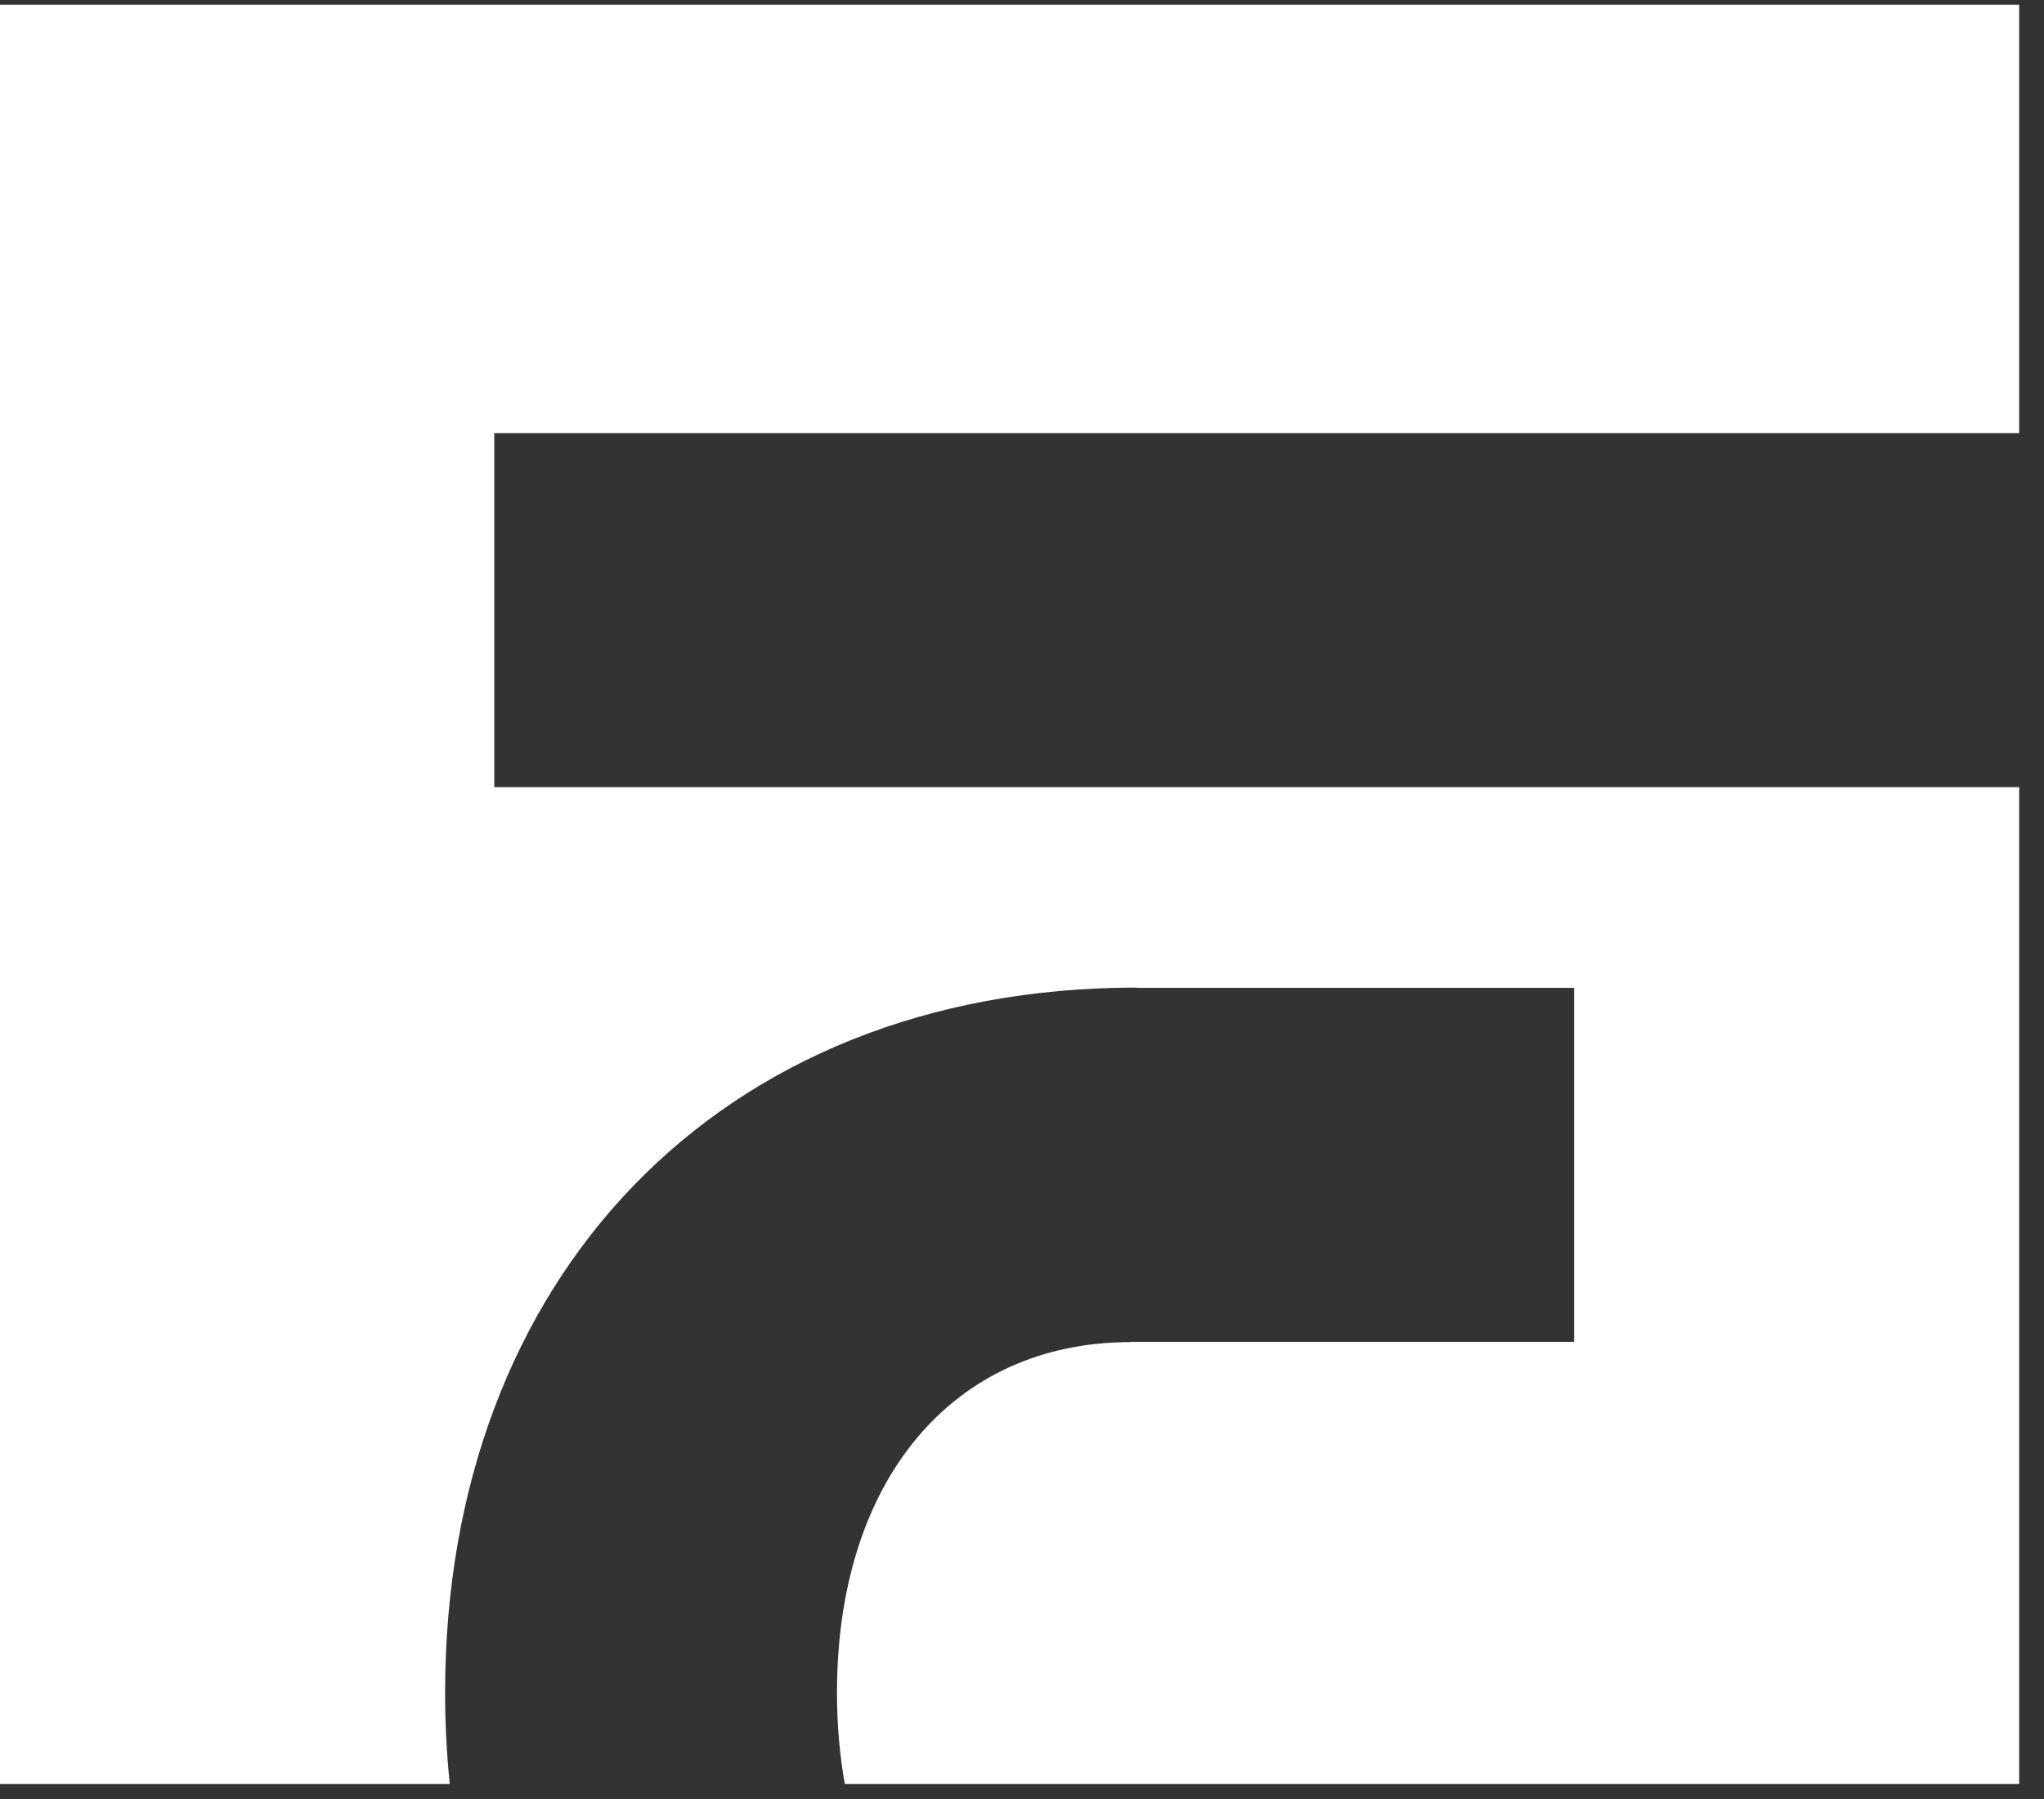 <svg xmlns="http://www.w3.org/2000/svg" width="75" height="66" viewBox="0 0 75 66" fill="none"><rect x="0" y="0" width="75" height="66" fill="#333333" stroke="none"/><path d="M18.137 28.879V15.893H74.089V0.172H0V65.45H16.503C16.391 64.36 16.332 63.244 16.332 62.099C16.332 46.925 26.375 36.232 41.693 36.232V36.242H57.757V49.228H41.478V49.238C34.974 49.238 30.711 54.295 30.711 62.099C30.711 63.284 30.812 64.401 30.998 65.45H74.089V28.879H18.137Z" fill="white"></path></svg>